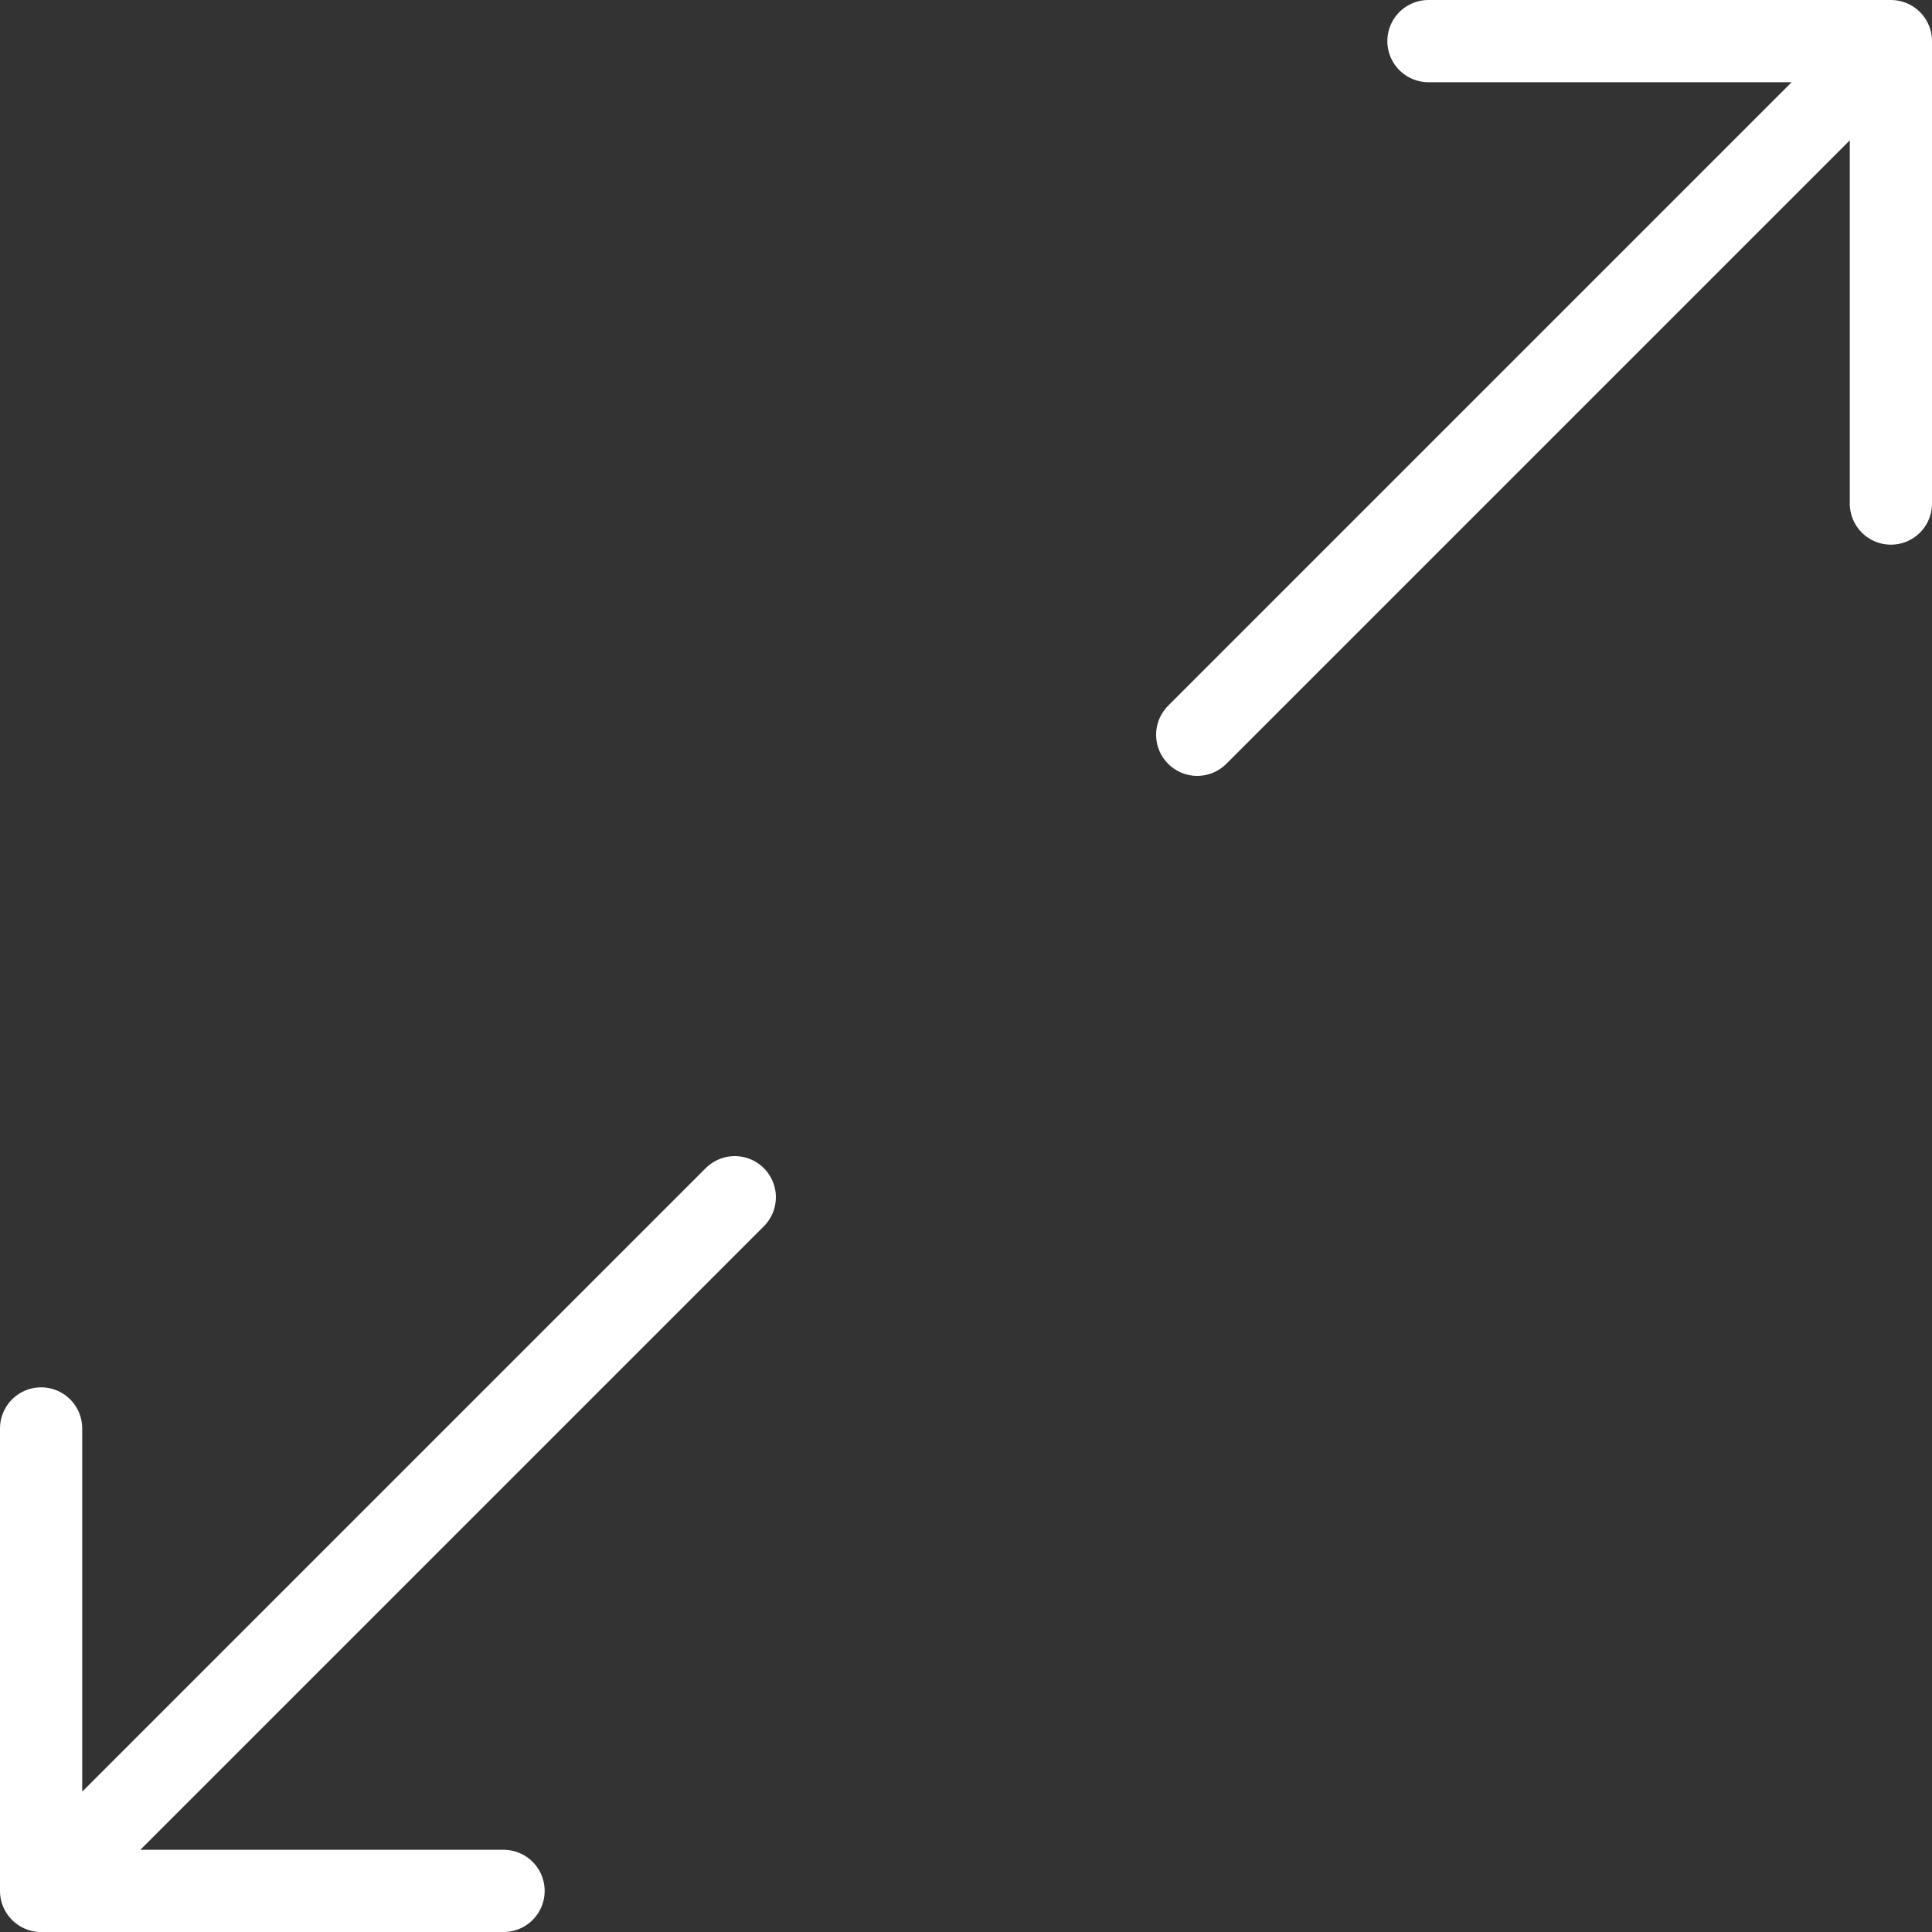 <?xml version="1.0" encoding="UTF-8"?>
<svg xmlns="http://www.w3.org/2000/svg" width="47" height="47" viewBox="0 0 47 47" fill="none">
  <rect x="0" y="0" width="47" height="47" fill="#333333" stroke="none"/>
  <path d="M34.75 1H46M46 1V12.25M46 1L29.125 17.875M12.25 46H1M1 46V34.75M1 46L17.875 29.125" stroke="white" stroke-width="2" stroke-linecap="round" stroke-linejoin="round"></path>
</svg>

